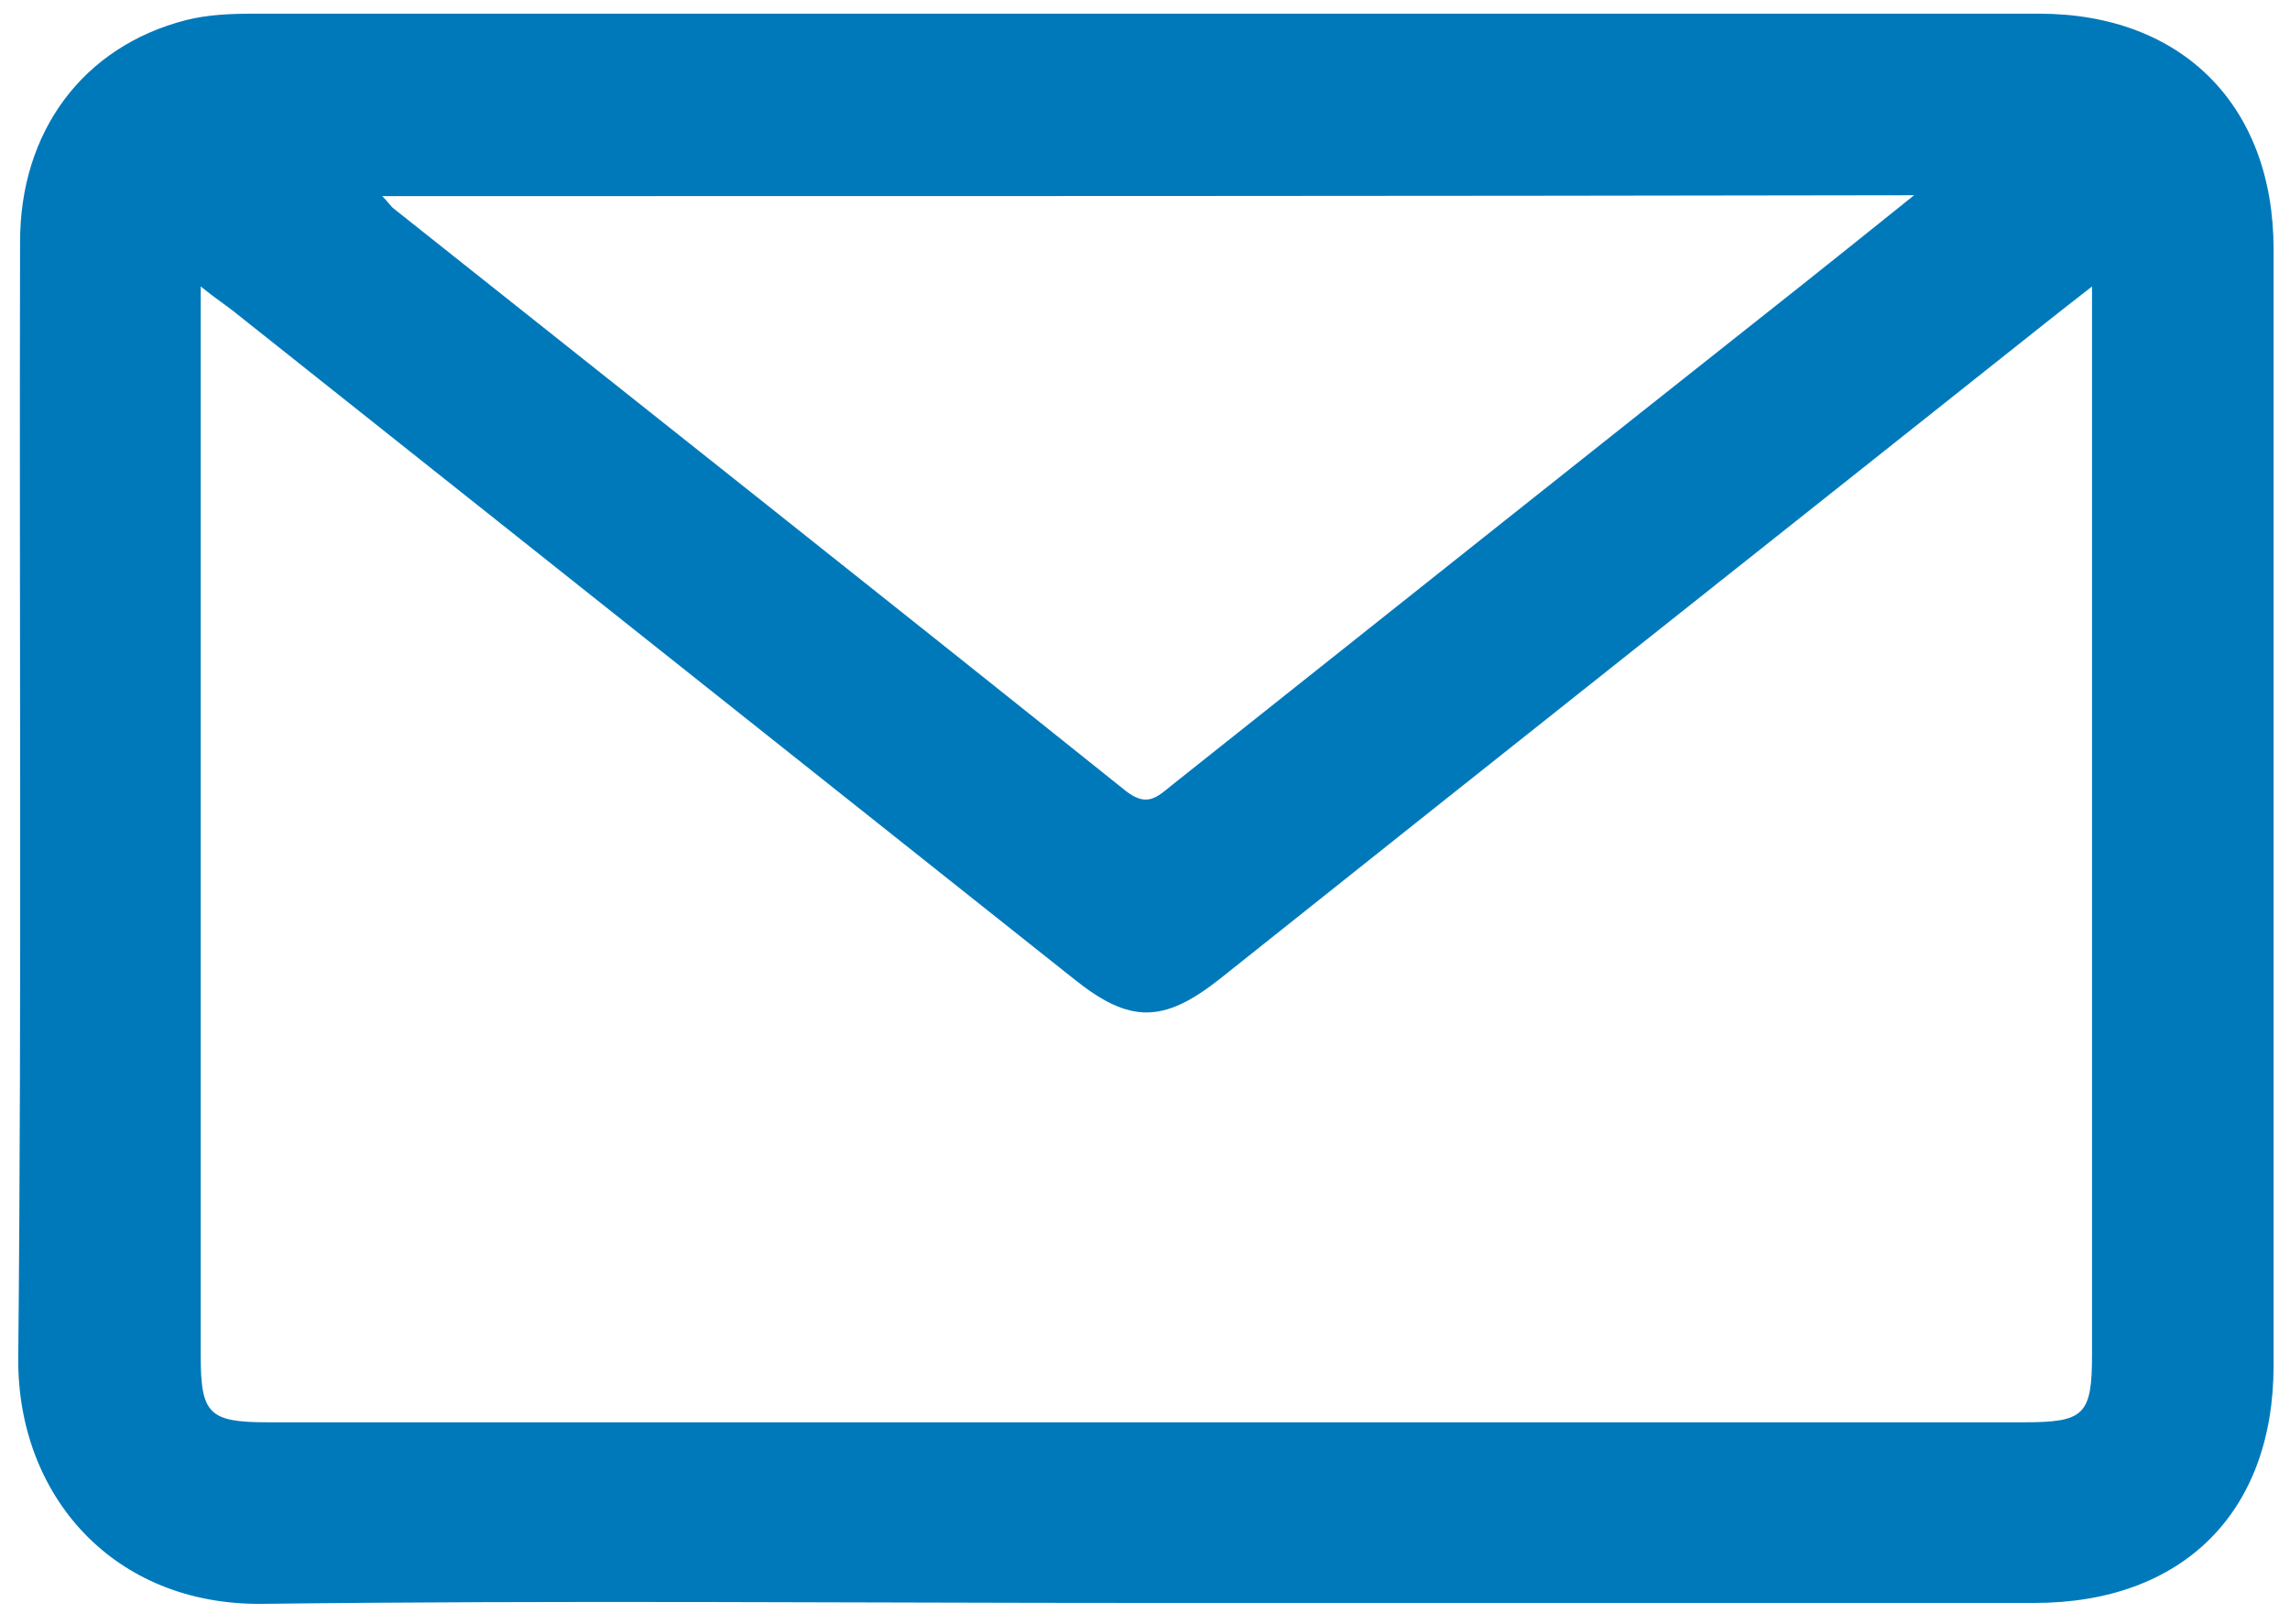 <svg version="1.2" xmlns="http://www.w3.org/2000/svg" viewBox="0 0 251 178" width="251" height="178"><style>.a{fill:#0079bb}</style><path fill-rule="evenodd" class="a" d="m125.7 175.7c-32.3 0-64.6-0.3-96.9 0.1-16.4 0.2-26.9-11.9-26.8-26.9 0.4-40.8 0.1-81.6 0.2-122.4 0-12.1 6.9-21.4 18.2-24.3 2.4-0.6 4.9-0.7 7.4-0.7 65.2 0 130.5 0 195.7 0 15.7 0 25.7 10.1 25.7 25.8q0 61.2 0 122.4c0 16.1-10 26-26.2 26-32.4 0-64.9 0-97.3 0zm103.6-144.3c-2.2 1.7-3.7 2.9-5.1 4-30.2 24-60.4 47.9-90.5 71.9-6.2 4.9-9.9 4.9-16 0-30.7-24.4-61.3-48.7-92-73.1-1-0.8-2.1-1.5-3.7-2.8 0 2.1 0 3.4 0 4.6 0 37.5 0 75.1 0 112.6 0 6.4 0.9 7.3 7.4 7.3 64.1 0 128.3 0 192.4 0 6.7 0 7.5-0.8 7.5-7.5 0-37.4 0-74.8 0-112.3 0-1.1 0-2.4 0-4.7zm-187.4-9.9c0.7 0.7 0.9 1.1 1.3 1.4 26.8 21.3 53.6 42.5 80.2 63.8 2.3 1.8 3.4 0.7 5-0.6 22.9-18.2 45.9-36.5 68.9-54.7 3.9-3.1 7.9-6.3 12.5-10-56.3 0.1-111.8 0.1-167.9 0.1z"/></svg>
